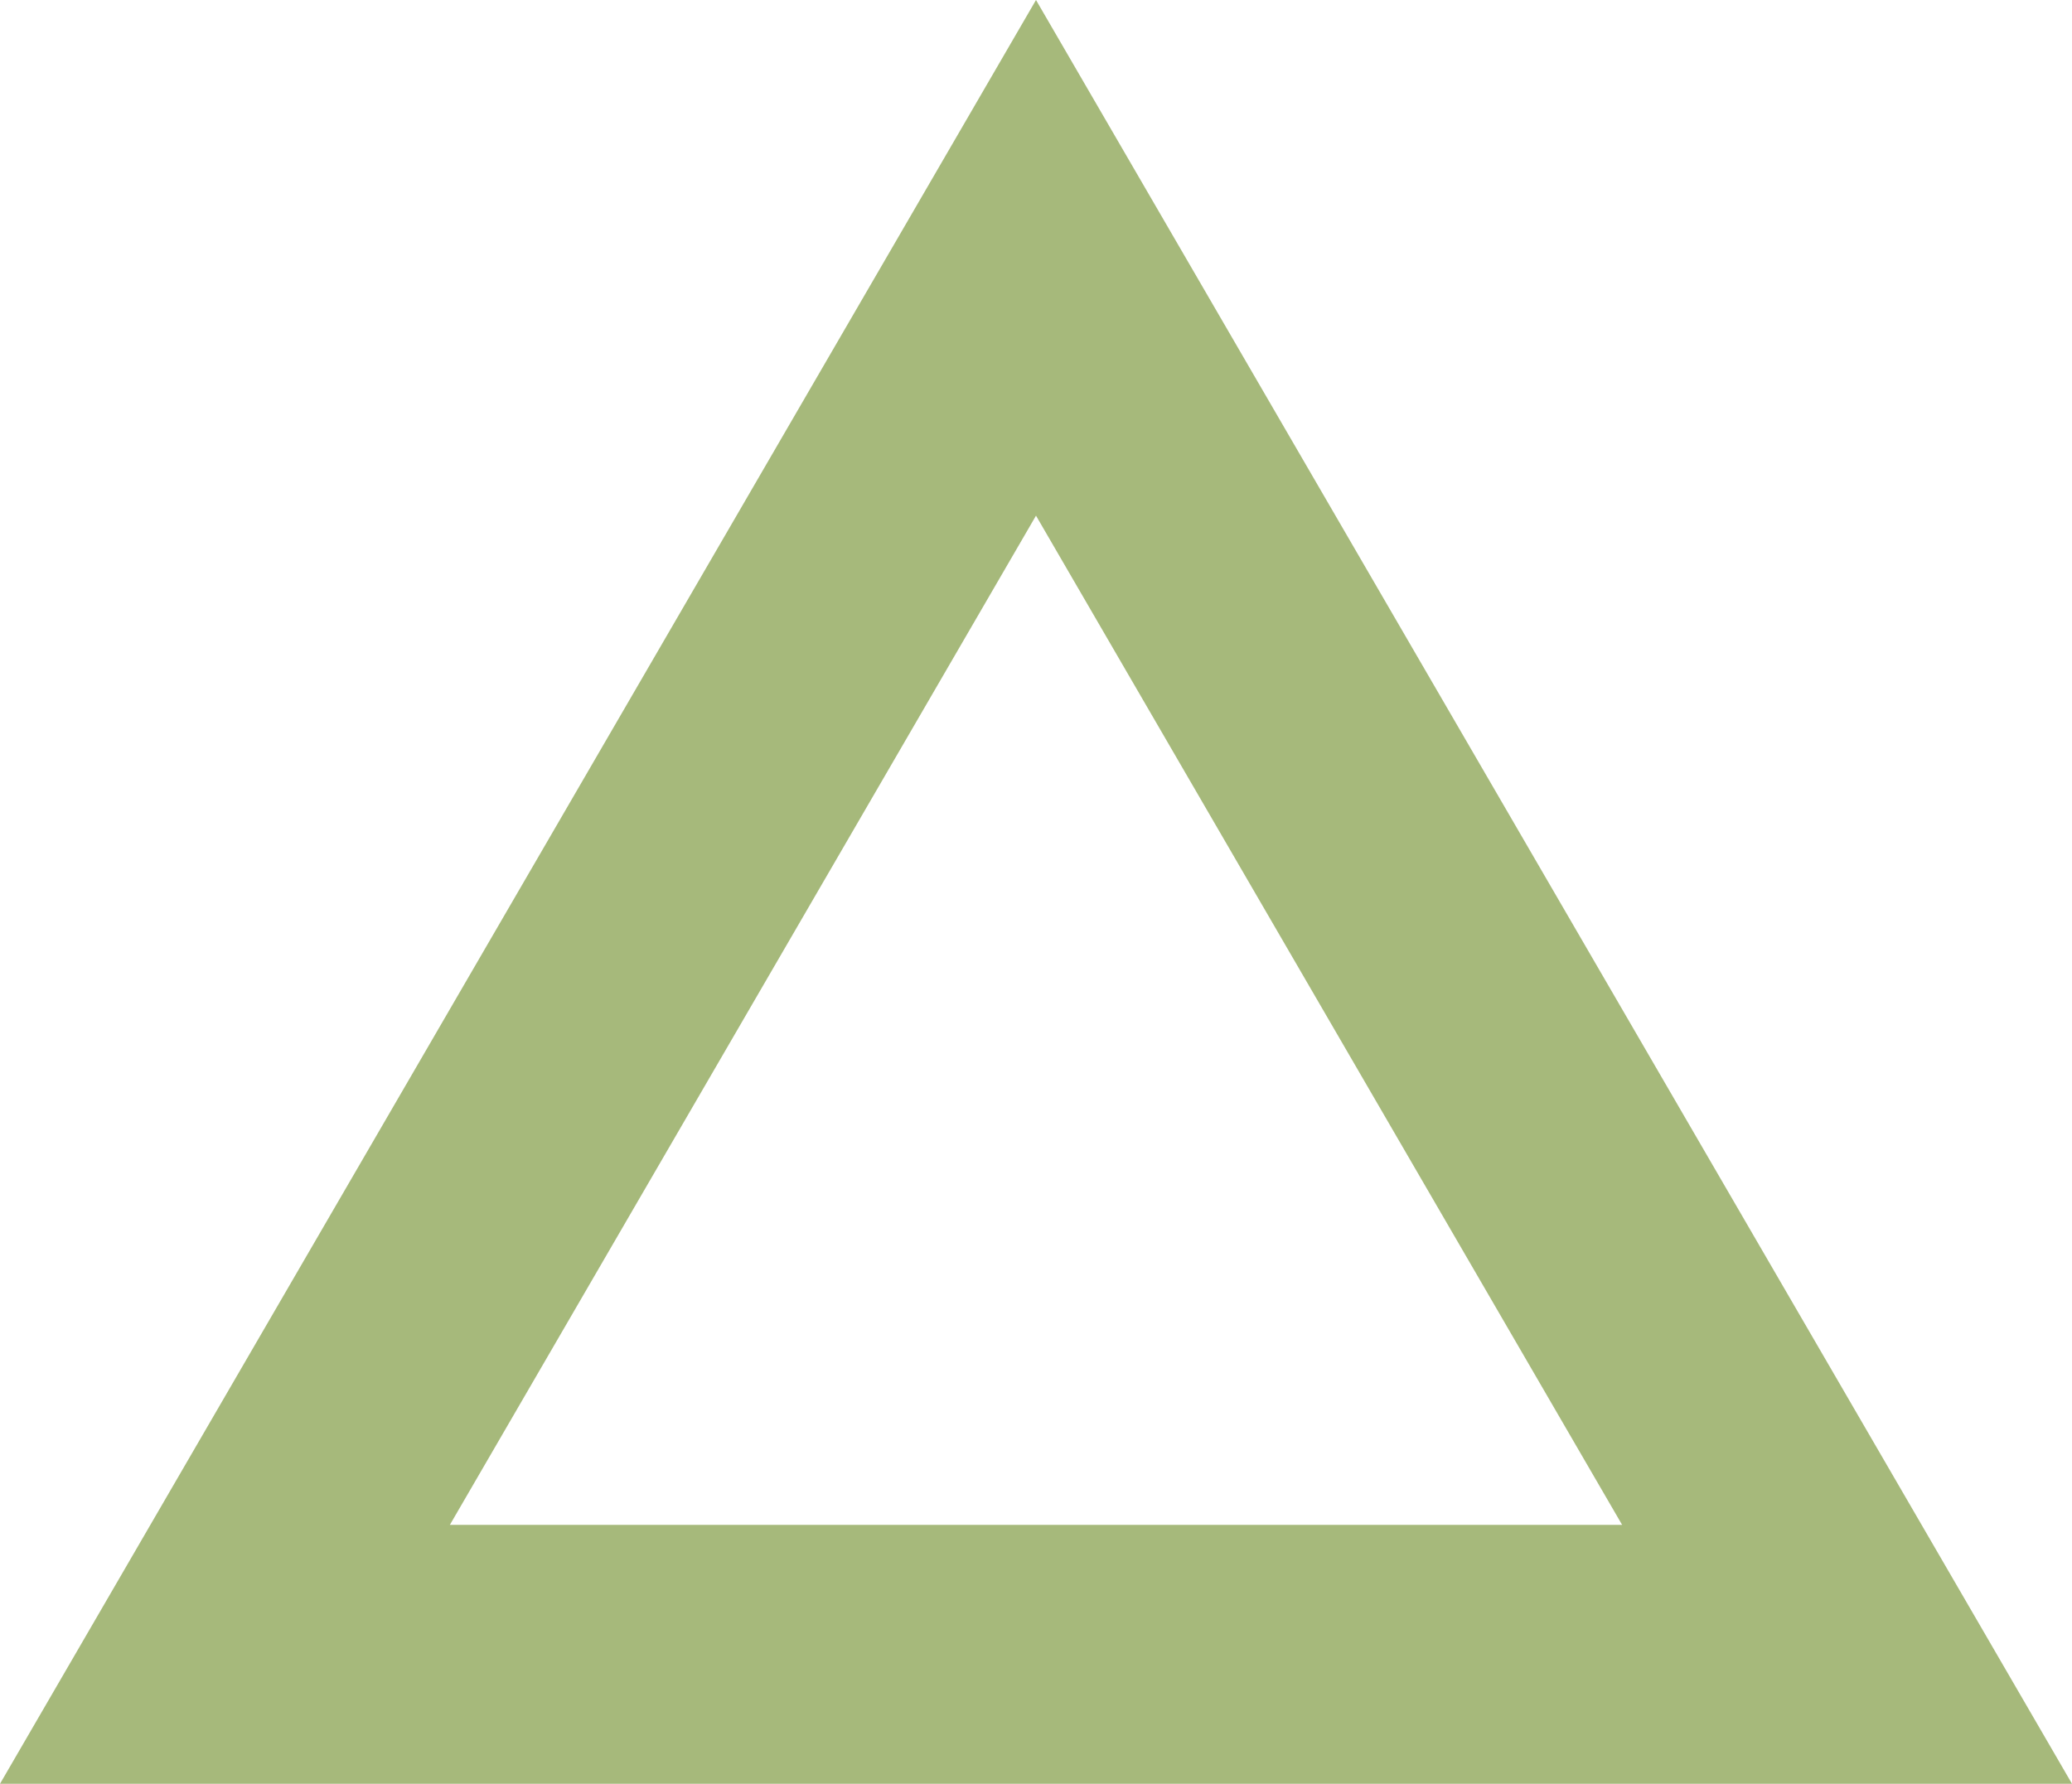 <svg xmlns="http://www.w3.org/2000/svg" width="40" height="34.444" viewBox="0 0 40 34.444">
  <path id="多角形_23" data-name="多角形 23" d="M20,9.957,8.685,29.444h22.63L20,9.957M20,0,40,34.444H0Z" fill="#a6b97b"/>
</svg>
